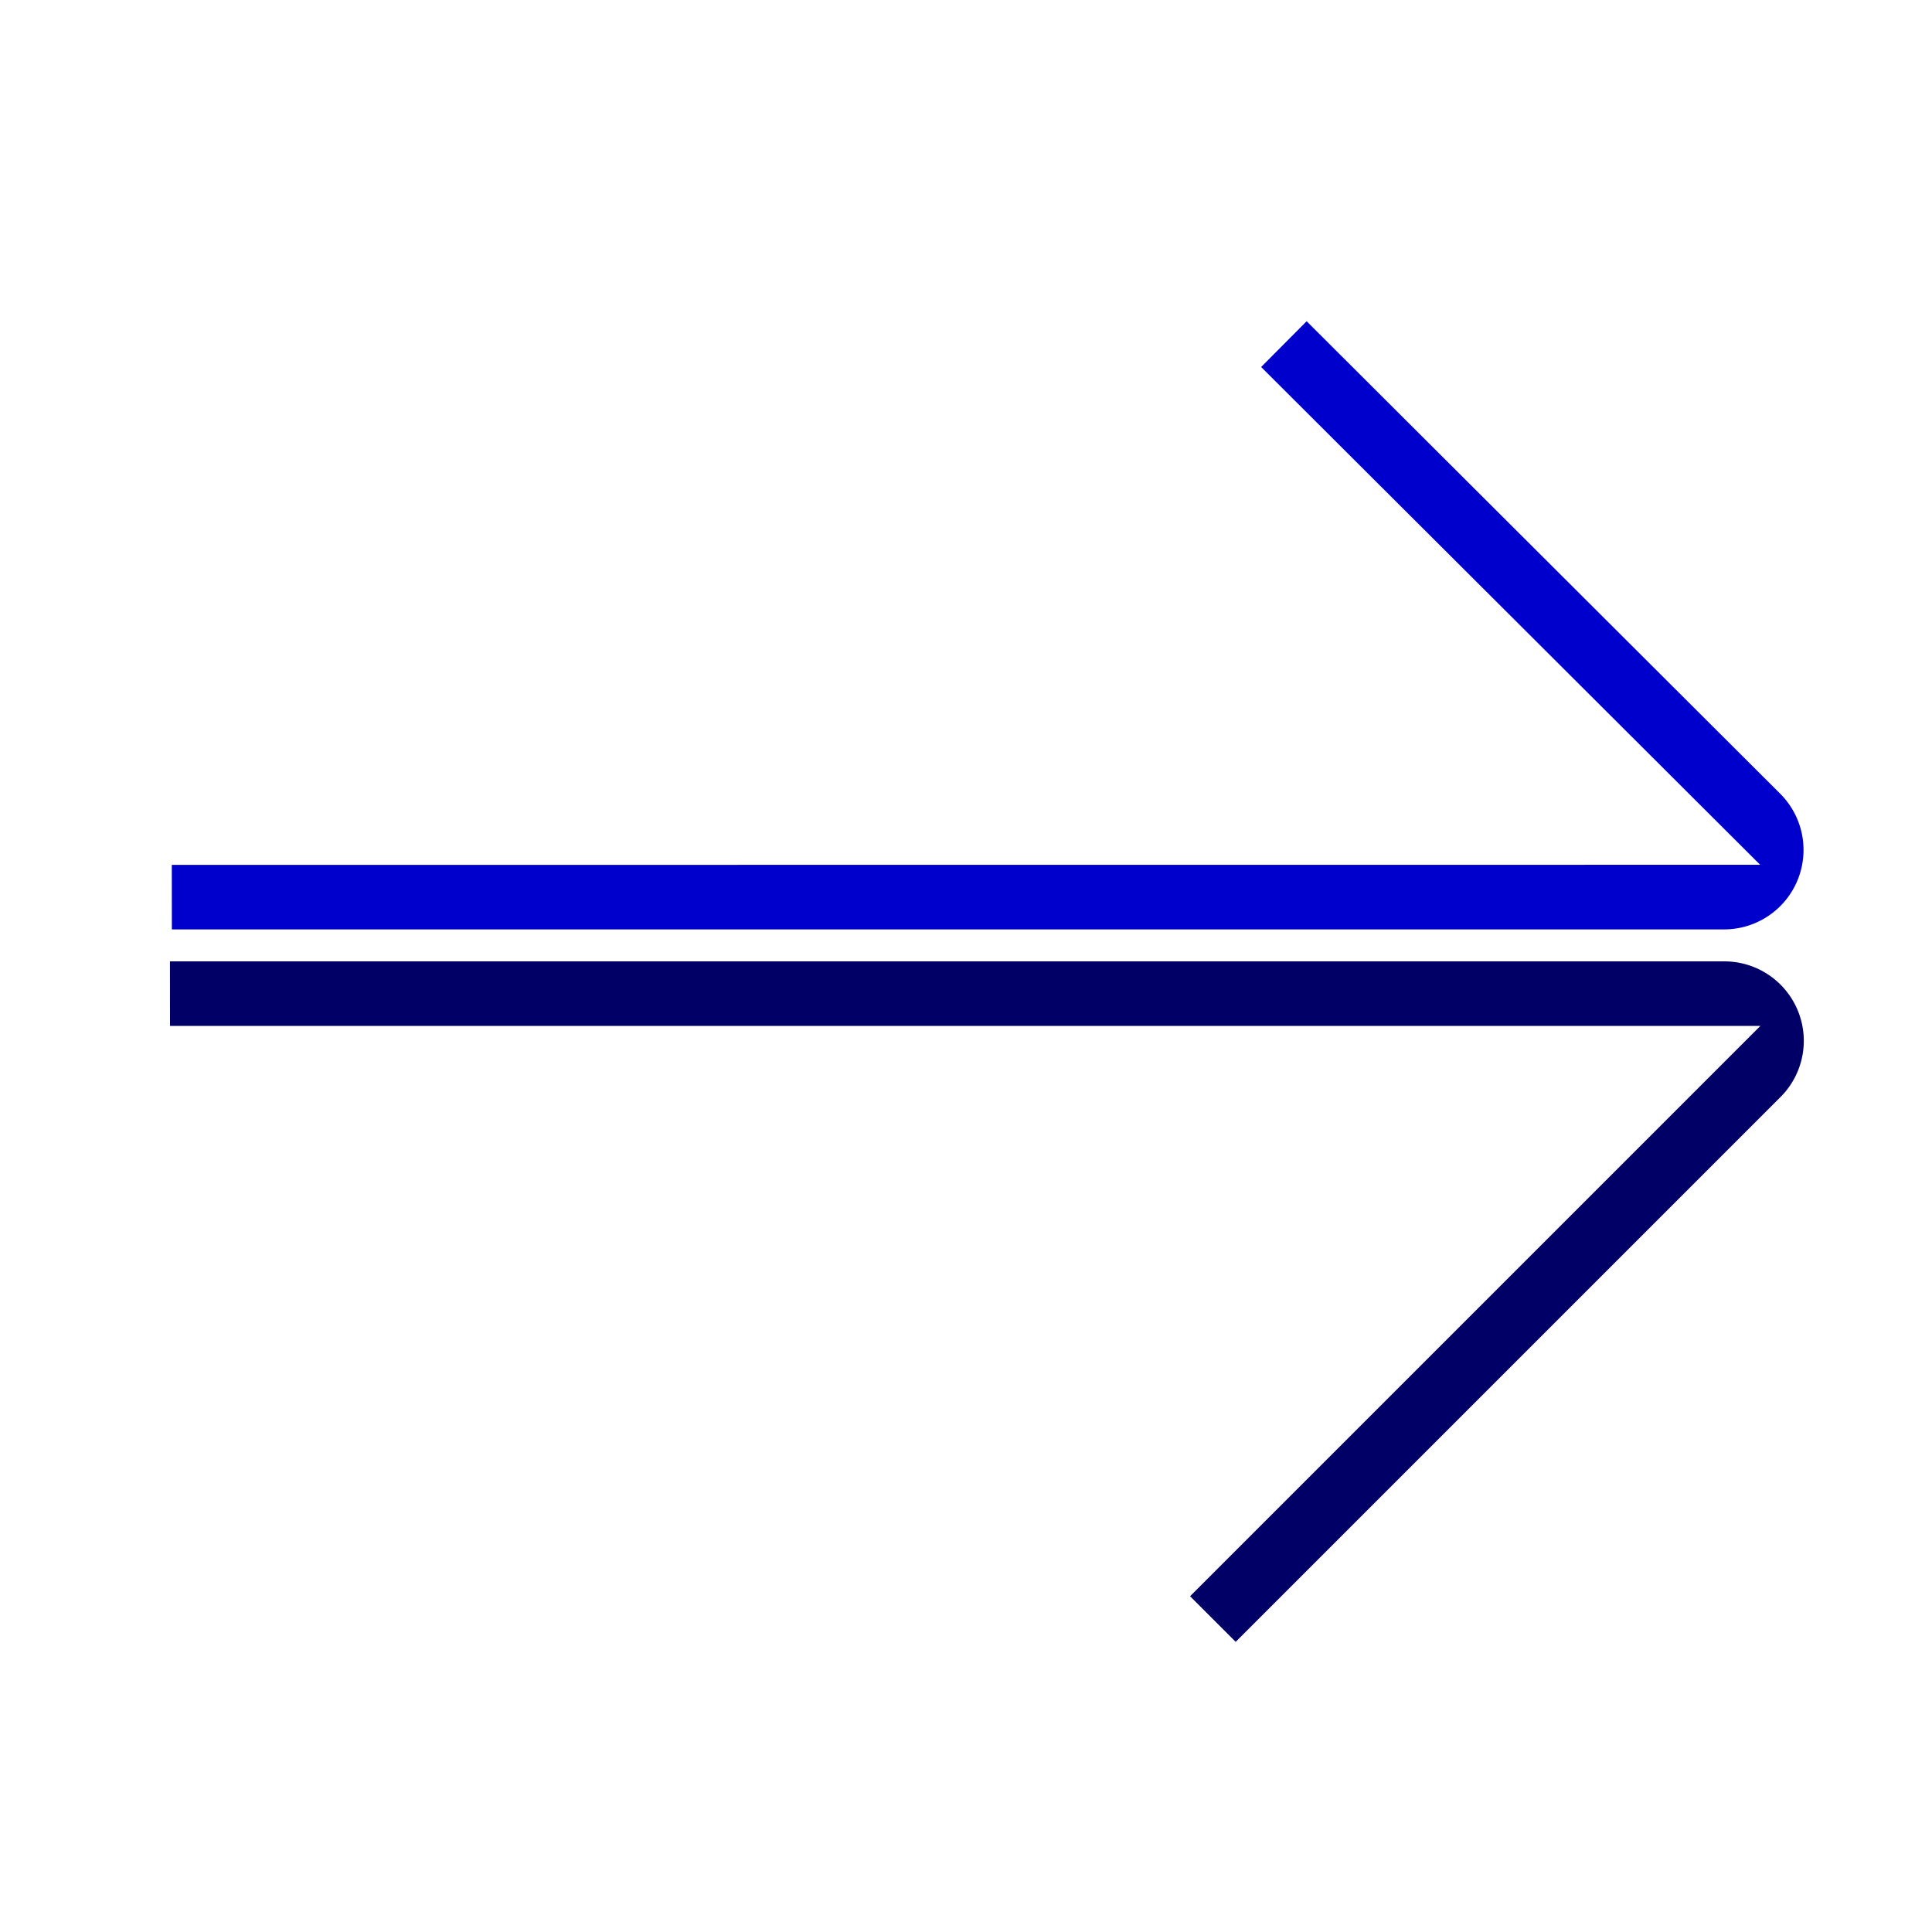 <svg xmlns="http://www.w3.org/2000/svg" xmlns:xlink="http://www.w3.org/1999/xlink" width="182.136" height="182.136" viewBox="0 0 182.136 182.136">
  <defs>
    <clipPath id="clip-path">
      <rect id="Retângulo_69" data-name="Retângulo 69" width="131.52" height="126.06" fill="none"/>
    </clipPath>
  </defs>
  <g id="Grupo_63" data-name="Grupo 63" transform="translate(84.853 97.241) rotate(-45)">
    <g id="Grupo_62" data-name="Grupo 62" transform="translate(-57 -63)" clip-path="url(#clip-path)">
      <path id="Caminho_39" data-name="Caminho 39" d="M56.909-18.656l-6.083.017.082,66.447L-54.98-58.067l-4.3,4.308L44.211,49.727a7.49,7.49,0,0,0,12.771-5.332Z" transform="translate(74.538 61.413)" fill="#00c"/>
      <path id="Caminho_40" data-name="Caminho 40" d="M158.58,156.7v-6.083h76.036L128.6,44.6l4.3-4.308L236.516,143.912a7.49,7.49,0,0,1-5.3,12.786Z" transform="translate(-119.895 -30.638)" fill="#006"/>
    </g>
  </g>
</svg>
